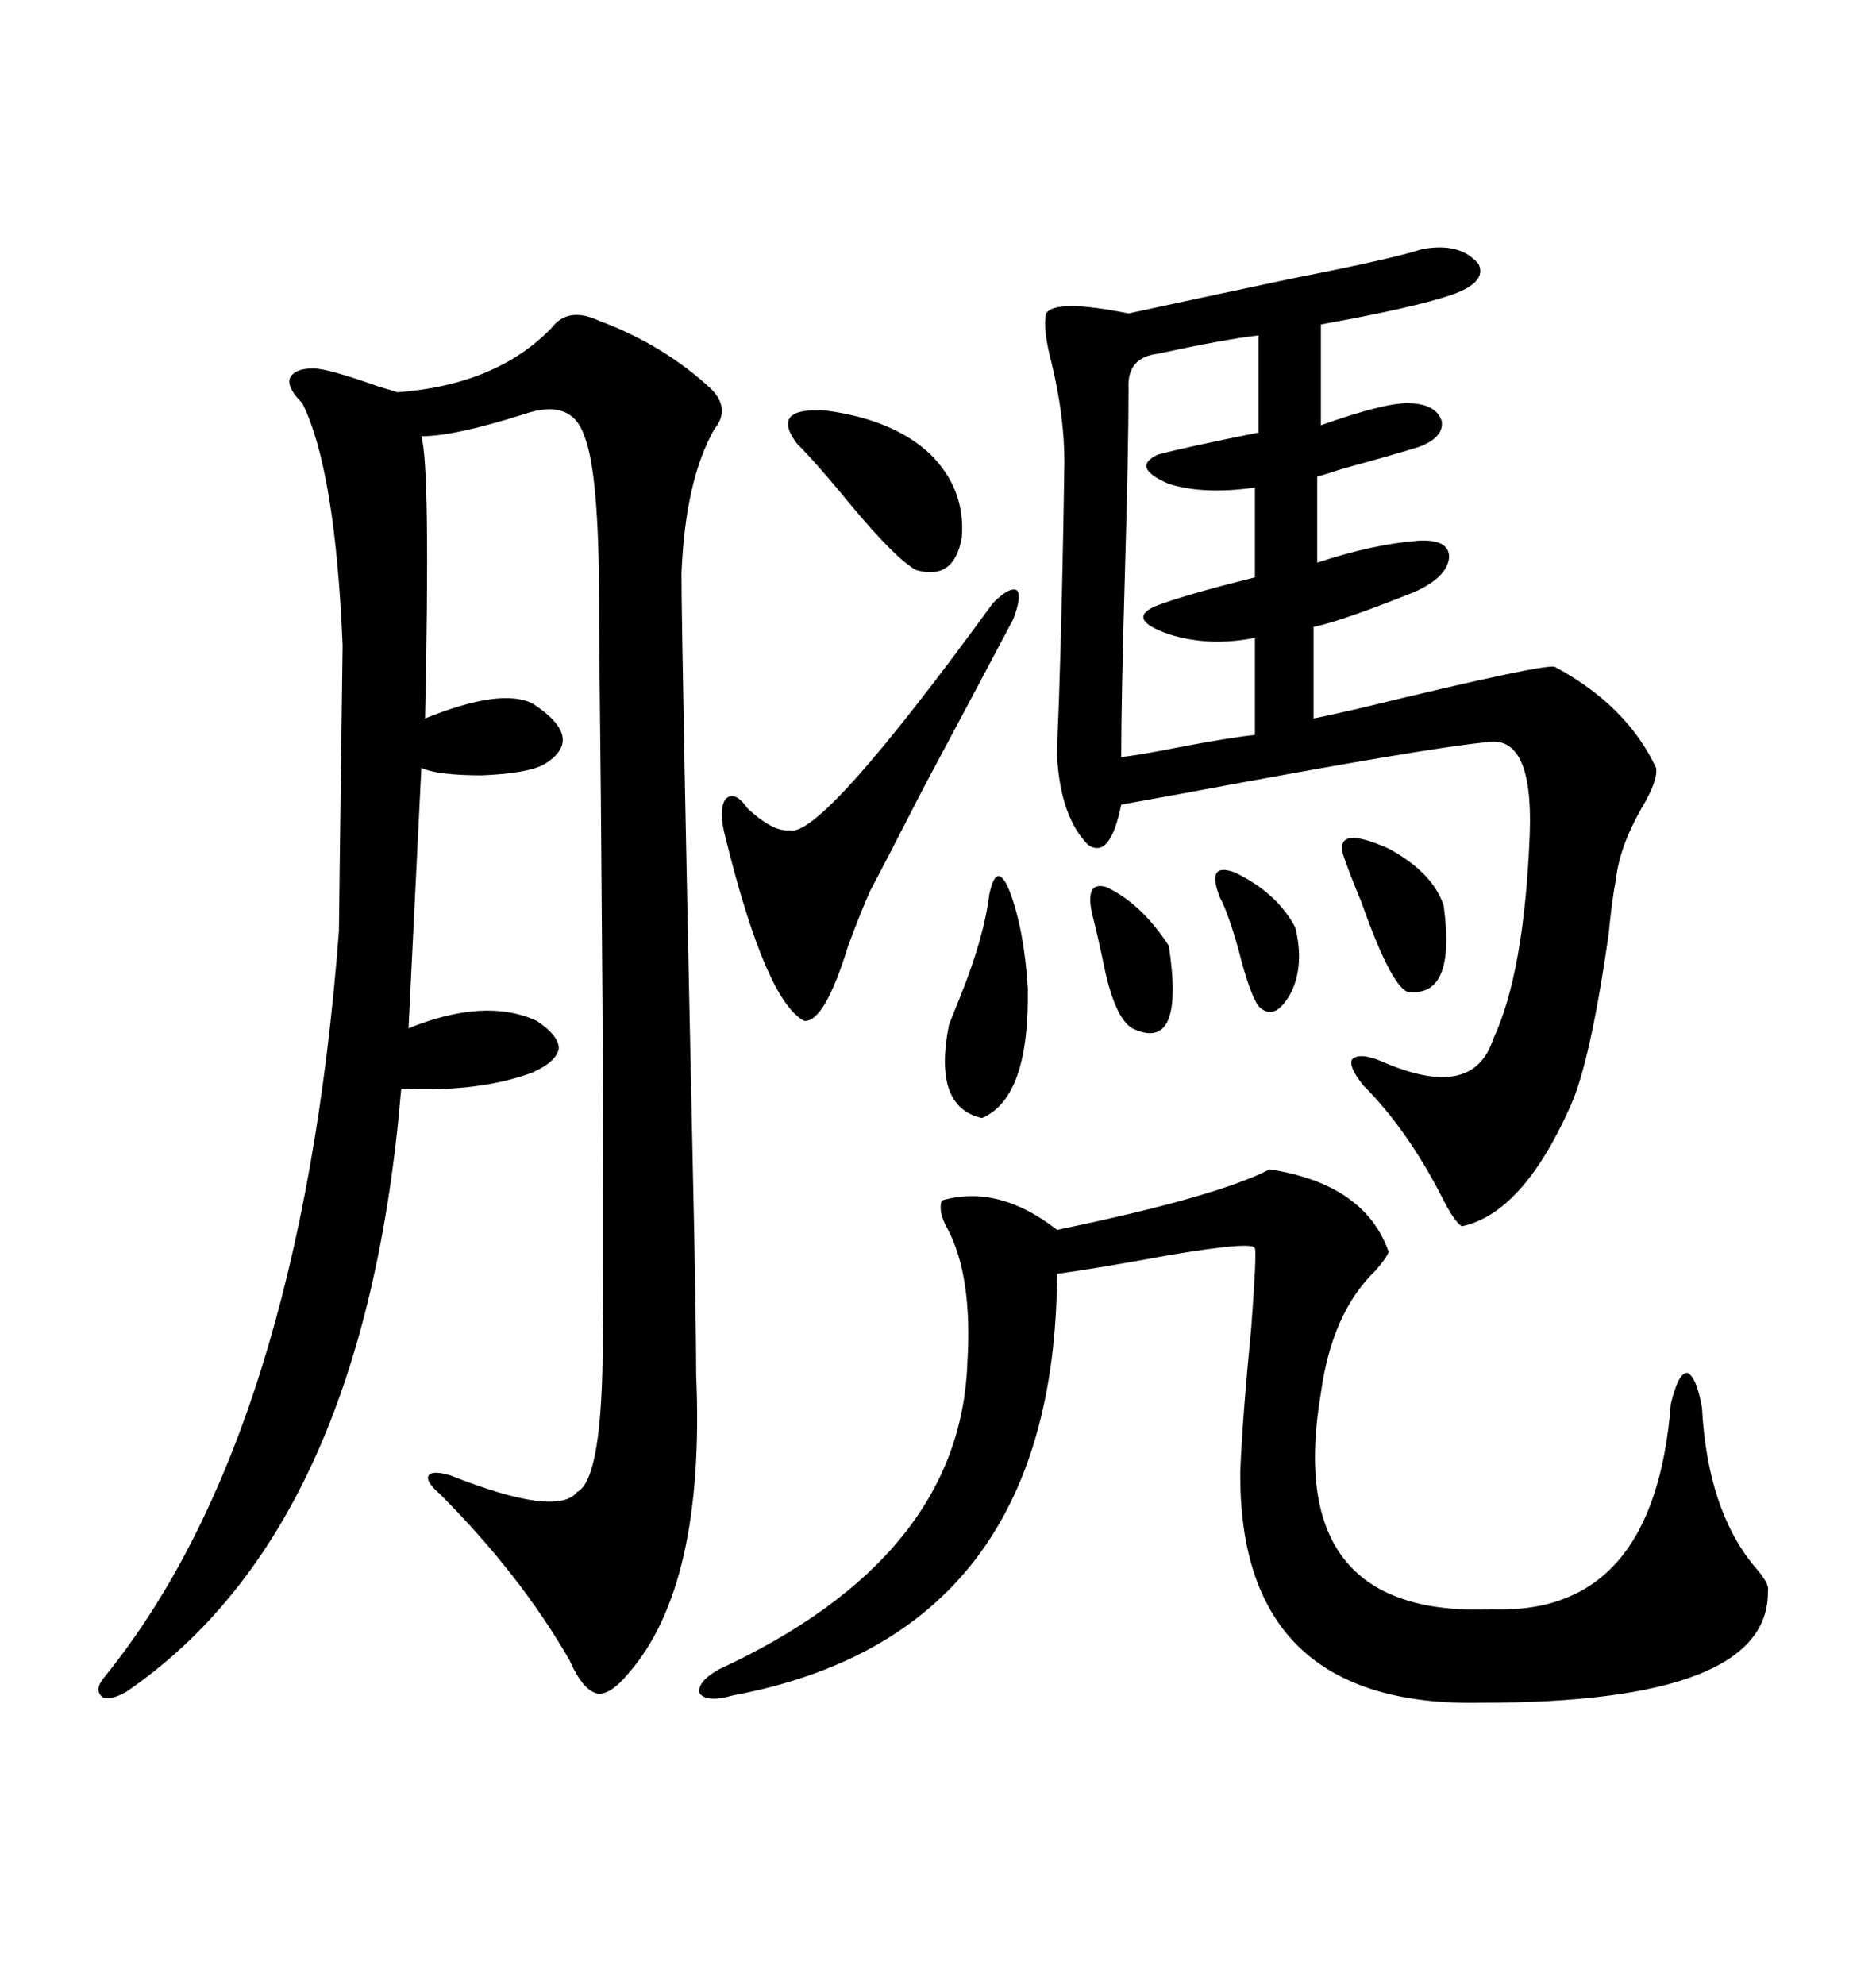 <svg xmlns="http://www.w3.org/2000/svg" xmlns:xlink="http://www.w3.org/1999/xlink" width="300" height="317.285"><path d="M95.80 51.27L95.80 51.27Q106.05 55.08 113.67 62.11L113.67 62.11Q116.89 65.33 114.26 68.55L114.26 68.55Q109.57 76.76 108.98 91.70L108.98 91.70Q108.98 102.83 111.04 198.34L111.04 198.34Q111.33 214.16 111.33 219.73L111.33 219.73Q112.79 253.42 100.49 267.48L100.49 267.48Q97.56 271.00 95.51 270.70L95.51 270.70Q93.16 270.12 91.11 265.43L91.11 265.43Q83.20 251.66 70.31 238.77L70.31 238.77Q67.97 236.72 68.55 235.84L68.55 235.84Q69.14 234.96 72.07 235.84L72.07 235.84Q89.06 242.58 92.29 238.48L92.29 238.48Q96.39 236.43 96.39 213.87L96.39 213.87Q96.68 196.00 96.09 127.73L96.09 127.73Q95.80 102.25 95.80 96.39L95.80 96.39Q95.80 75.59 93.46 69.73L93.46 69.73Q91.41 63.57 83.79 66.21L83.79 66.21Q72.66 69.73 67.38 69.73L67.38 69.73Q68.85 74.71 67.97 114.84L67.97 114.84Q80.27 109.86 85.25 112.50L85.25 112.50Q93.75 118.07 87.01 122.17L87.01 122.17Q84.38 123.63 77.05 123.93L77.05 123.93Q70.02 123.93 67.38 122.75L67.38 122.75L65.33 164.36Q77.64 159.38 85.84 163.18L85.84 163.18Q89.36 165.53 89.36 167.58L89.36 167.58Q89.06 169.63 85.25 171.39L85.25 171.39Q76.76 174.61 64.16 174.02L64.16 174.02Q58.30 244.34 20.21 270.41L20.21 270.41Q17.58 271.88 16.41 271.29L16.41 271.29Q14.94 270.12 16.70 268.07L16.70 268.07Q48.05 229.39 54.20 148.83L54.20 148.83Q54.20 147.07 54.79 103.13L54.79 103.13Q53.61 75 48.34 64.45L48.34 64.45Q46.00 62.11 46.29 60.64L46.29 60.64Q46.88 58.89 50.10 58.89L50.10 58.89Q52.44 58.89 60.64 61.82L60.64 61.82Q62.70 62.40 63.57 62.70L63.57 62.70Q79.39 61.52 88.18 52.44L88.18 52.44Q90.82 48.93 95.80 51.27ZM227.34 39.84L227.34 39.84Q233.50 38.67 236.43 42.19L236.43 42.19Q237.89 45.12 232.03 47.17L232.03 47.17Q225.88 49.22 211.23 51.86L211.23 51.86L211.23 67.97Q221.19 64.45 225 64.45L225 64.45Q229.69 64.45 230.57 67.38L230.57 67.38Q230.86 70.02 226.76 71.48L226.76 71.48Q222.95 72.66 214.45 75L214.45 75Q211.82 75.88 210.64 76.17L210.64 76.17L210.64 89.94Q219.43 87.01 226.76 86.43L226.76 86.43Q231.74 86.13 231.74 89.06L231.74 89.06Q231.45 92.29 226.17 94.63L226.17 94.63Q214.45 99.32 210.06 100.20L210.06 100.20L210.06 114.84Q212.99 114.26 217.97 113.09L217.97 113.09Q248.14 105.76 248.73 106.64L248.73 106.64Q260.16 112.79 264.84 122.75L264.84 122.75Q265.14 124.80 262.50 129.20L262.50 129.20Q258.98 135.35 258.40 140.63L258.40 140.63Q257.81 143.55 257.23 149.41L257.23 149.41Q254.30 169.92 251.07 176.95L251.07 176.95Q243.46 193.95 233.79 196.00L233.79 196.00Q232.62 195.41 230.57 191.31L230.57 191.31Q225 180.47 217.97 173.44L217.97 173.44Q215.63 170.51 216.21 169.34L216.21 169.34Q217.38 168.16 220.90 169.63L220.90 169.63Q235.55 176.07 238.77 166.11L238.77 166.11Q243.75 155.57 244.63 133.30L244.63 133.30Q245.21 117.19 237.60 118.65L237.60 118.65Q228.22 119.53 188.96 126.86L188.96 126.86Q182.52 128.03 179.30 128.61L179.30 128.61Q177.54 137.40 174.02 135.06L174.02 135.06Q169.63 130.66 169.04 121.00L169.04 121.00Q169.04 118.65 169.34 111.91L169.34 111.91Q169.92 94.34 170.21 73.83L170.21 73.83Q170.21 66.50 168.16 58.01L168.16 58.01Q166.70 52.44 167.29 50.10L167.29 50.10Q168.75 47.75 180.47 50.10L180.47 50.10Q191.31 47.75 206.54 44.53L206.54 44.53Q222.95 41.31 227.34 39.84ZM203.03 186.91L203.03 186.91Q218.26 189.26 222.07 200.10L222.07 200.10Q221.78 200.98 220.02 203.03L220.02 203.03Q212.99 209.77 211.23 222.66L211.23 222.66Q205.08 258.69 238.77 257.23L238.77 257.23Q264.55 258.11 267.19 224.41L267.19 224.41Q268.36 219.43 269.82 219.43L269.82 219.43Q271.29 220.02 272.17 225L272.17 225Q273.05 241.41 280.66 250.49L280.66 250.49Q283.01 253.13 282.71 254.30L282.71 254.30Q283.01 272.17 237.01 272.17L237.01 272.17Q198.05 273.05 198.34 235.25L198.34 235.25Q198.63 227.34 200.10 212.11L200.10 212.11Q200.98 200.39 200.68 199.51L200.68 199.51Q200.39 198.34 186.62 200.68L186.62 200.68Q175.49 202.73 169.04 203.61L169.04 203.61Q168.75 261.33 117.19 271.00L117.19 271.00Q113.09 272.17 111.91 270.70L111.91 270.70Q111.33 268.95 114.84 266.89L114.84 266.89Q153.52 249.02 154.69 217.97L154.69 217.97Q155.57 203.91 151.46 196.29L151.46 196.29Q150 193.65 150.59 191.89L150.59 191.89Q159.67 189.26 169.04 196.58L169.04 196.58Q194.53 191.31 203.03 186.91ZM201.27 69.14L201.27 53.61Q196.00 54.20 185.16 56.54L185.16 56.54Q180.18 57.13 180.47 62.11L180.47 62.11Q180.47 71.78 179.88 91.99L179.88 91.99Q179.30 111.91 179.30 121.00L179.30 121.00Q182.23 120.70 189.55 119.24L189.55 119.24Q197.46 117.77 200.68 117.48L200.68 117.48L200.68 101.95Q193.36 103.42 186.91 101.37L186.91 101.37Q180.18 99.02 184.57 96.97L184.57 96.97Q188.96 95.21 200.68 92.29L200.68 92.29L200.68 77.93Q192.48 79.10 186.91 77.34L186.91 77.34Q180.76 74.71 185.16 72.66L185.16 72.66Q189.55 71.48 201.27 69.14L201.27 69.14ZM158.79 96.39L158.79 96.39Q161.43 93.75 162.60 94.34L162.60 94.34Q163.48 95.21 162.01 99.02L162.01 99.02Q156.74 108.98 147.66 125.98L147.66 125.98Q141.50 137.99 139.16 142.38L139.16 142.38Q137.70 145.61 135.64 151.17L135.64 151.17Q131.84 163.48 128.61 163.18L128.61 163.18Q122.46 159.96 116.02 133.89L116.02 133.89Q114.84 129.49 116.02 127.73L116.02 127.73Q117.48 126.27 119.53 129.20L119.53 129.20Q123.63 133.01 126.27 132.71L126.27 132.71Q131.25 134.18 158.79 96.39ZM148.83 72.66L148.83 72.66Q154.39 78.22 153.81 85.84L153.81 85.84Q152.64 92.87 146.48 91.11L146.48 91.11Q143.26 89.36 135.94 80.57L135.94 80.57Q130.66 74.12 127.44 70.90L127.44 70.90Q123.05 65.04 132.13 65.63L132.13 65.63Q142.97 67.09 148.83 72.66ZM158.20 142.97L158.20 142.97Q159.38 137.40 161.43 142.38L161.43 142.38Q163.77 148.54 164.36 157.91L164.36 157.91Q164.65 175.49 157.03 178.71L157.03 178.71Q149.12 176.95 151.76 163.77L151.76 163.77Q152.34 162.30 153.52 159.38L153.52 159.38Q157.32 150 158.20 142.97ZM214.75 136.52L214.75 136.52Q213.57 131.84 222.07 135.64L222.07 135.64Q229.10 139.45 230.86 144.73L230.86 144.73Q232.91 159.67 225 158.50L225 158.50Q222.36 157.32 217.68 144.14L217.68 144.14Q215.63 139.16 214.75 136.52ZM174.90 147.07L174.90 147.07Q173.14 140.63 176.95 141.80L176.95 141.80Q182.52 144.43 186.91 151.17L186.91 151.17Q189.55 168.46 181.05 164.36L181.05 164.36Q178.13 162.60 176.37 153.52L176.37 153.52Q175.49 149.41 174.90 147.07ZM195.12 143.55L195.12 143.55Q192.77 137.70 197.46 139.45L197.46 139.45Q204.20 142.68 207.13 148.24L207.13 148.24Q208.59 154.10 206.54 158.50L206.54 158.50Q203.91 163.48 201.27 160.84L201.27 160.84Q199.80 158.79 198.05 151.76L198.05 151.76Q196.29 145.61 195.12 143.55Z"/></svg>
